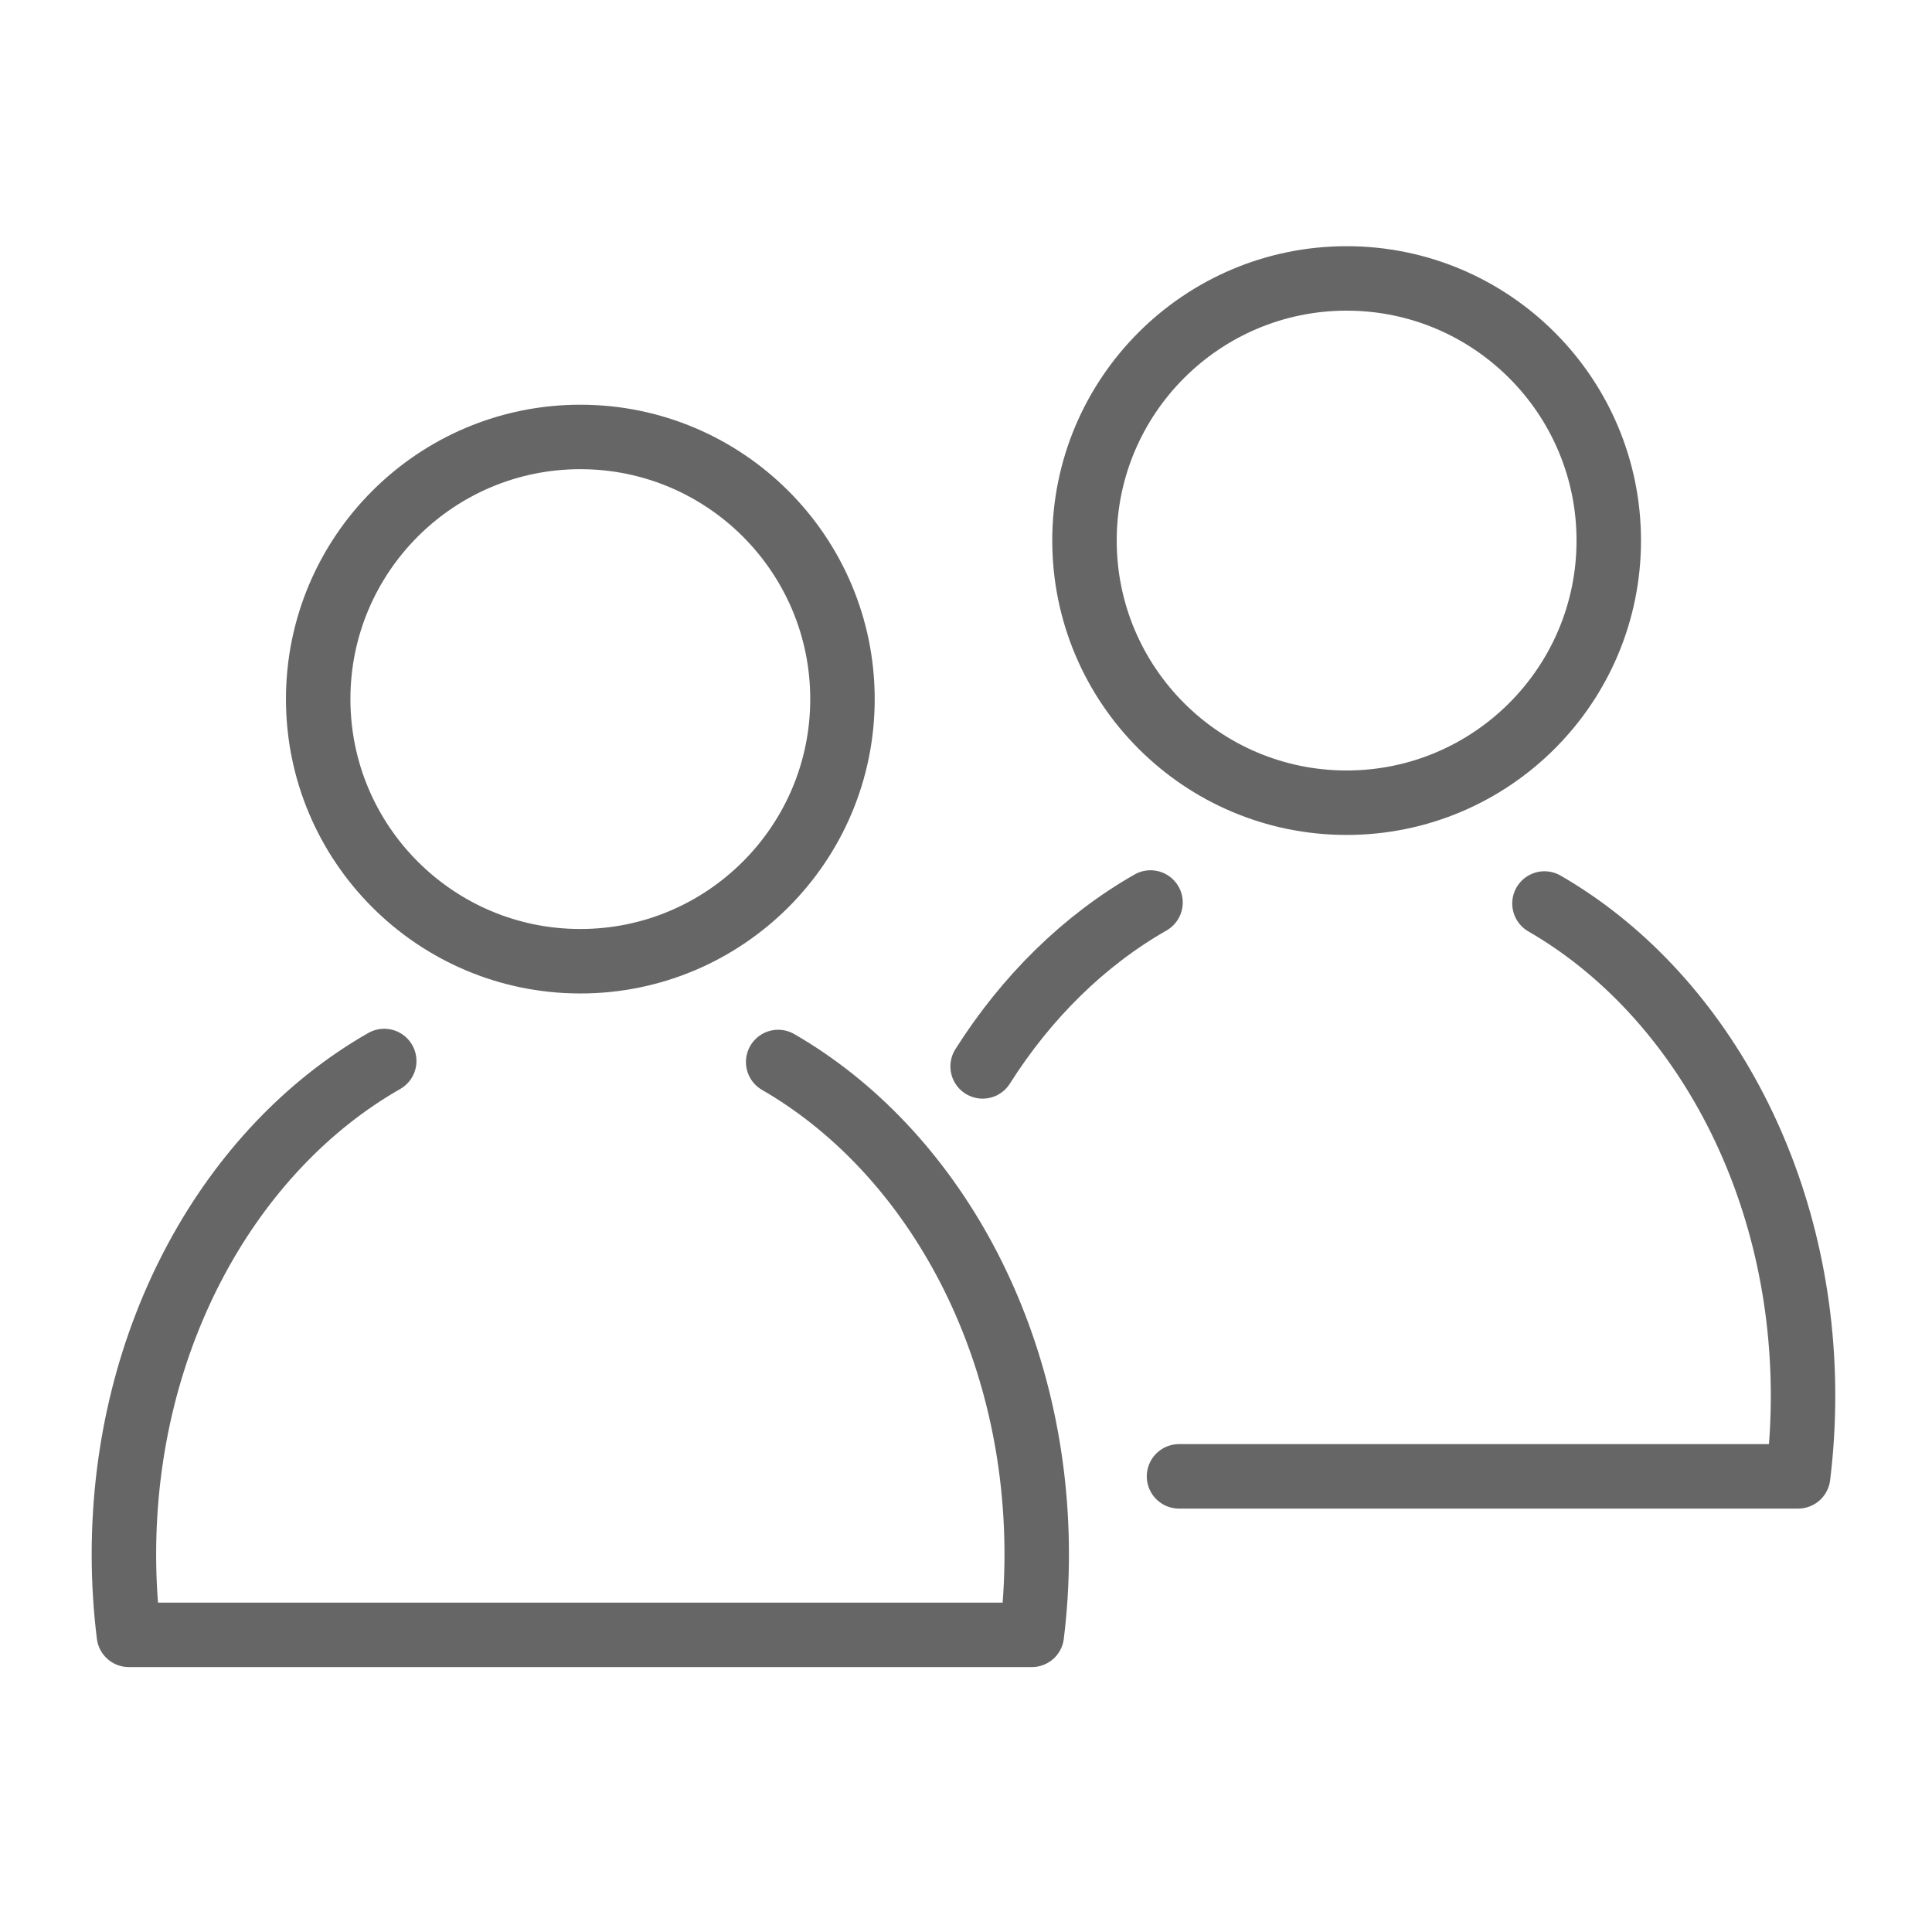 <svg style="fill-rule:evenodd;clip-rule:evenodd;stroke-linecap:round;stroke-linejoin:round;stroke-miterlimit:2;" xml:space="preserve" xmlns:xlink="http://www.w3.org/1999/xlink" xmlns="http://www.w3.org/2000/svg" version="1.1" viewBox="0 0 32 32" height="100%" width="100%"><g transform="matrix(1,0,0,1,-226,-96)"><g transform="matrix(1,0,0,1,226,96)" id="icon_twopeople"><rect style="fill:none;" height="32" width="32" y="0" x="0"></rect><g transform="matrix(0.394,0,0,0.394,-162.196,-649.549)"><path style="fill:none;stroke:black;stroke-opacity:0.6;stroke-width:2.71px;" d="M436.061,1666.97c6.082,-0 11.02,4.938 11.02,11.02c-0,6.082 -4.938,11.02 -11.02,11.02c-6.082,-0 -11.02,-4.938 -11.02,-11.02c-0,-6.082 4.938,-11.02 11.02,-11.02Zm32.214,-6.664c6.082,0 11.02,4.938 11.02,11.02c-0,6.082 -4.938,11.02 -11.02,11.02c-6.082,0 -11.02,-4.938 -11.02,-11.02c-0,-6.082 4.938,-11.02 11.02,-11.02Zm-23.897,32.94c6.429,3.711 10.869,11.589 10.869,20.697c0,1.148 -0.07,2.282 -0.206,3.385l-37.959,-0c-0.137,-1.107 -0.208,-2.233 -0.208,-3.385c-0,-9.143 4.474,-17.045 10.943,-20.739m48.775,-6.621c6.429,3.711 10.87,11.588 10.87,20.697c-0,1.148 -0.071,2.282 -0.207,3.385l-26.026,-0m-8.256,-17.234c1.849,-2.921 4.268,-5.297 7.058,-6.89"></path></g></g></g></svg>